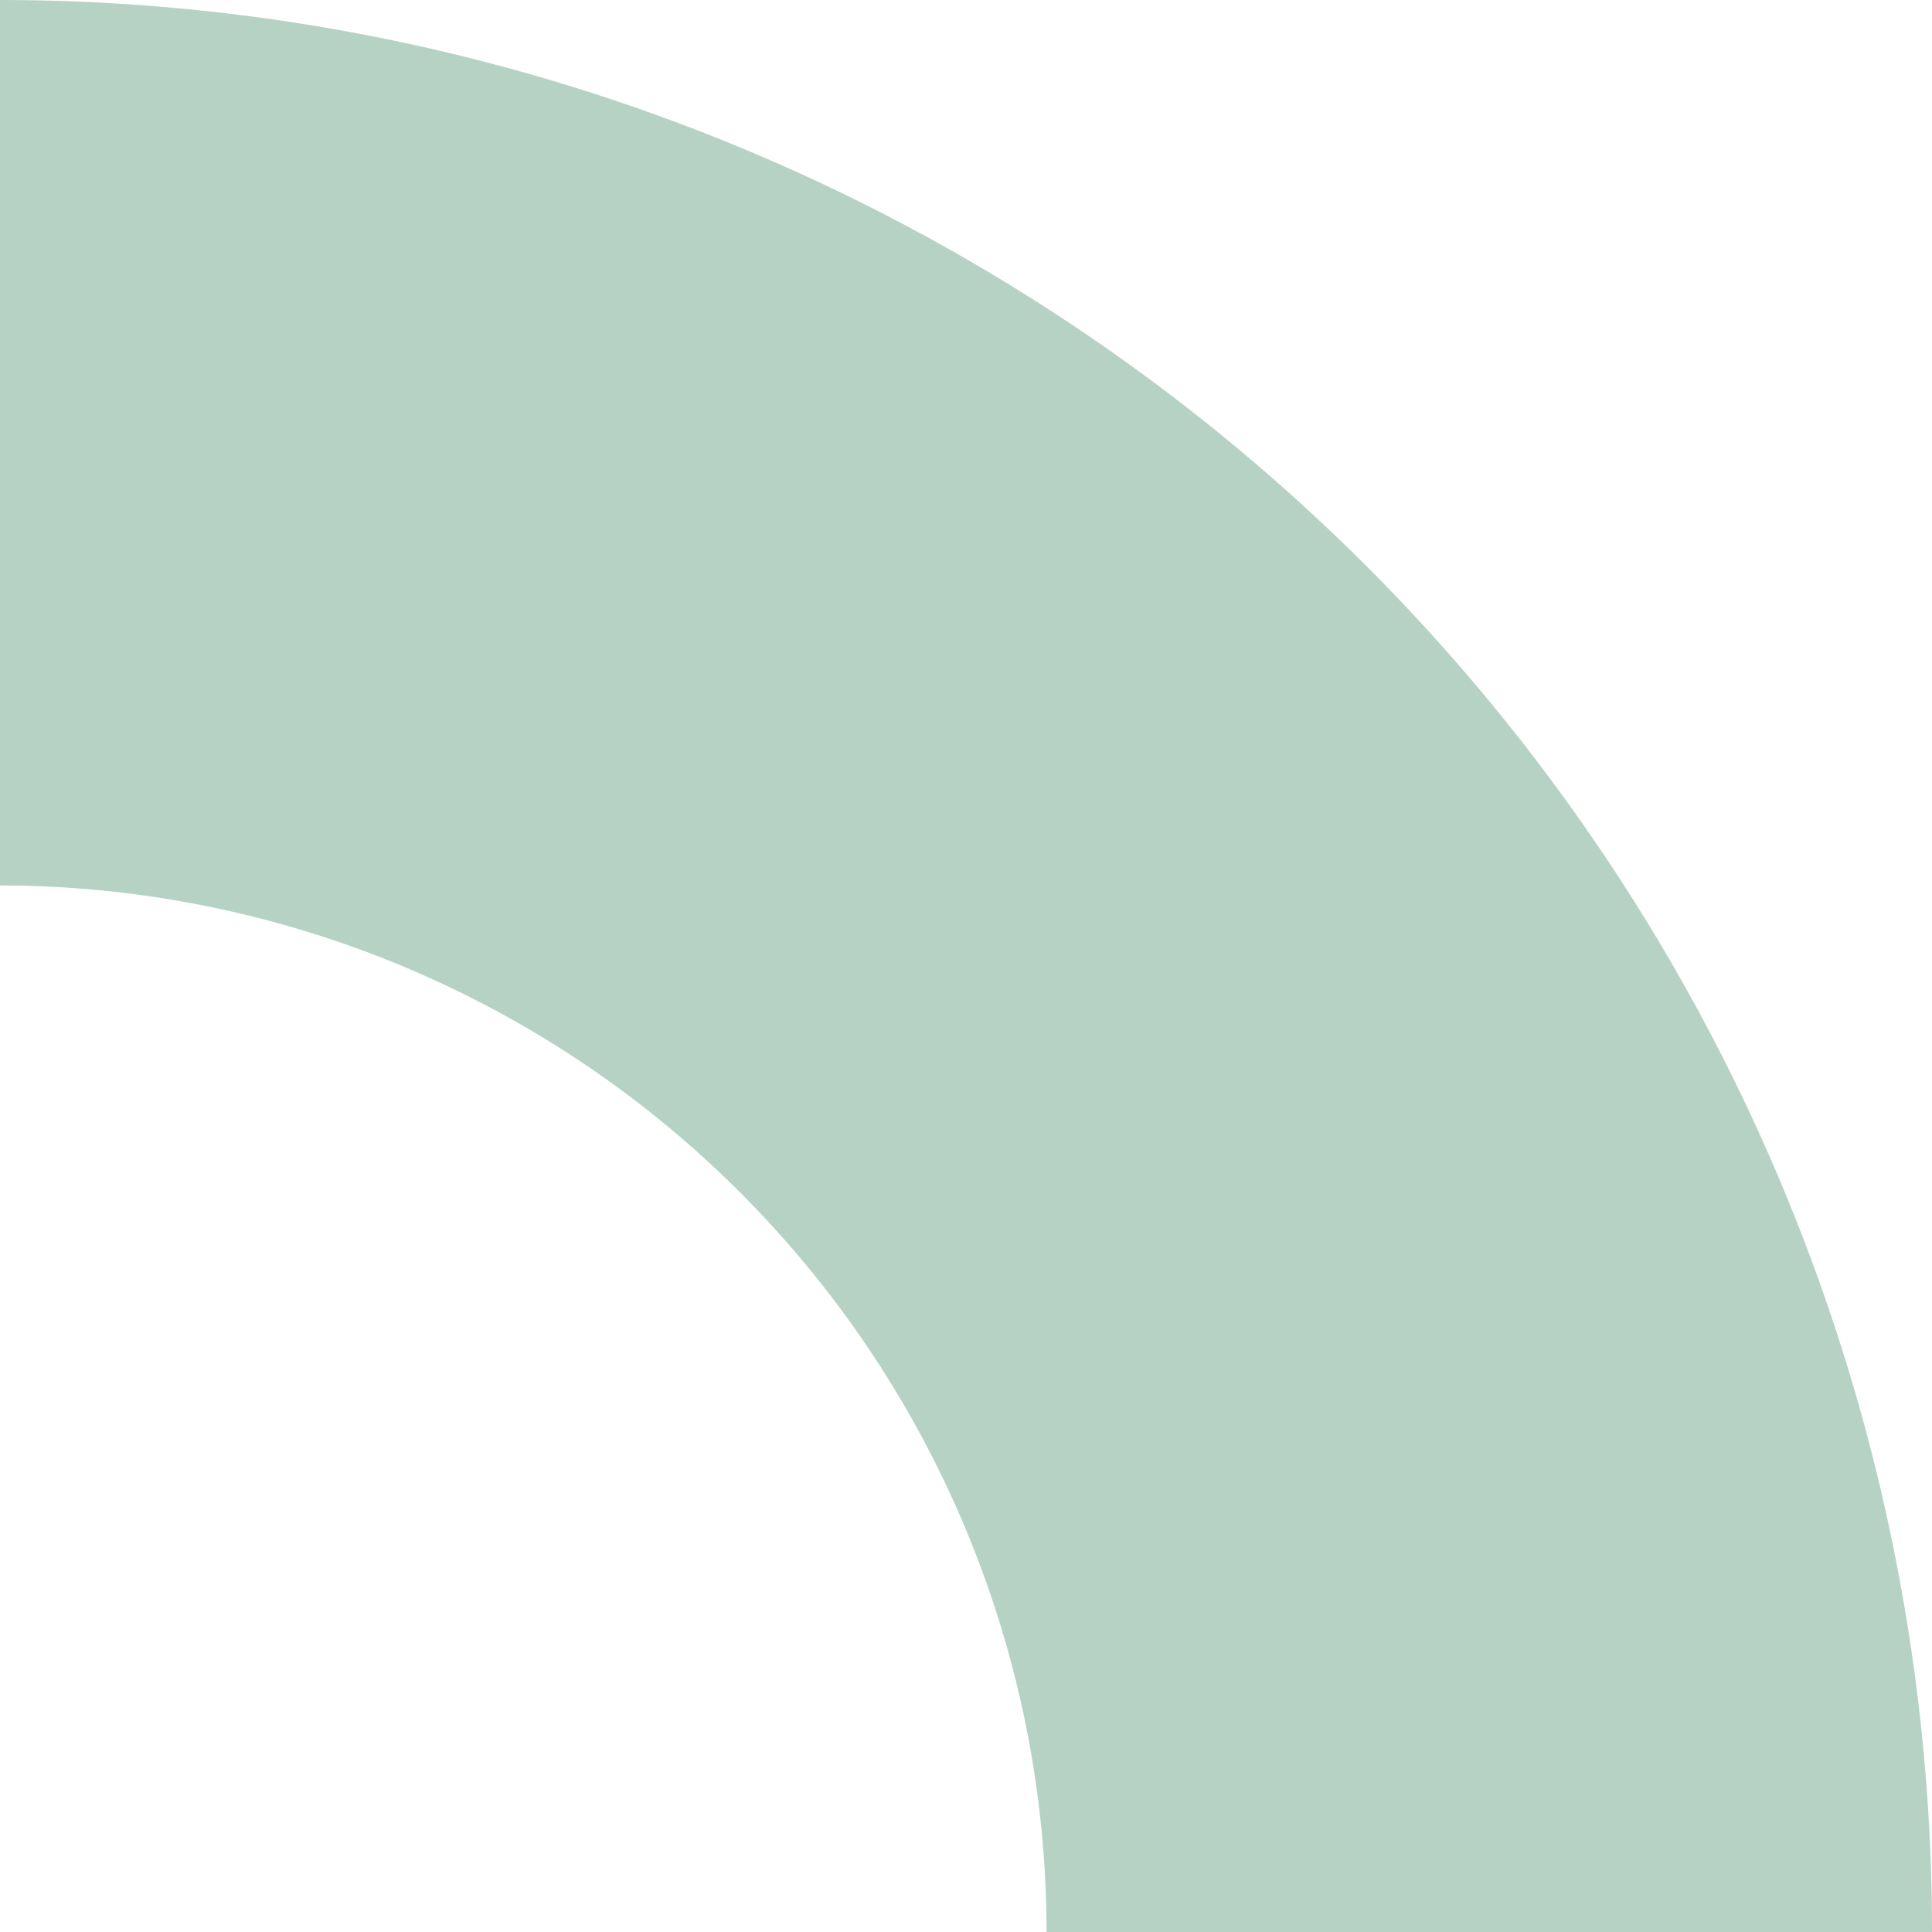 <?xml version="1.0" encoding="UTF-8"?> <svg xmlns="http://www.w3.org/2000/svg" id="Слой_1" data-name="Слой 1" viewBox="0 0 93.54 93.54"> <defs> <style>.cls-1{fill:#b6d2c5;}</style> </defs> <path class="cls-1" d="M93.54,93.54H50.67A50.68,50.68,0,0,0,35.82,57.72,50.7,50.7,0,0,0,0,42.87V0A93.58,93.58,0,0,1,66.15,27.4,93.53,93.53,0,0,1,93.54,93.54" transform="translate(0 0)"></path> </svg> 